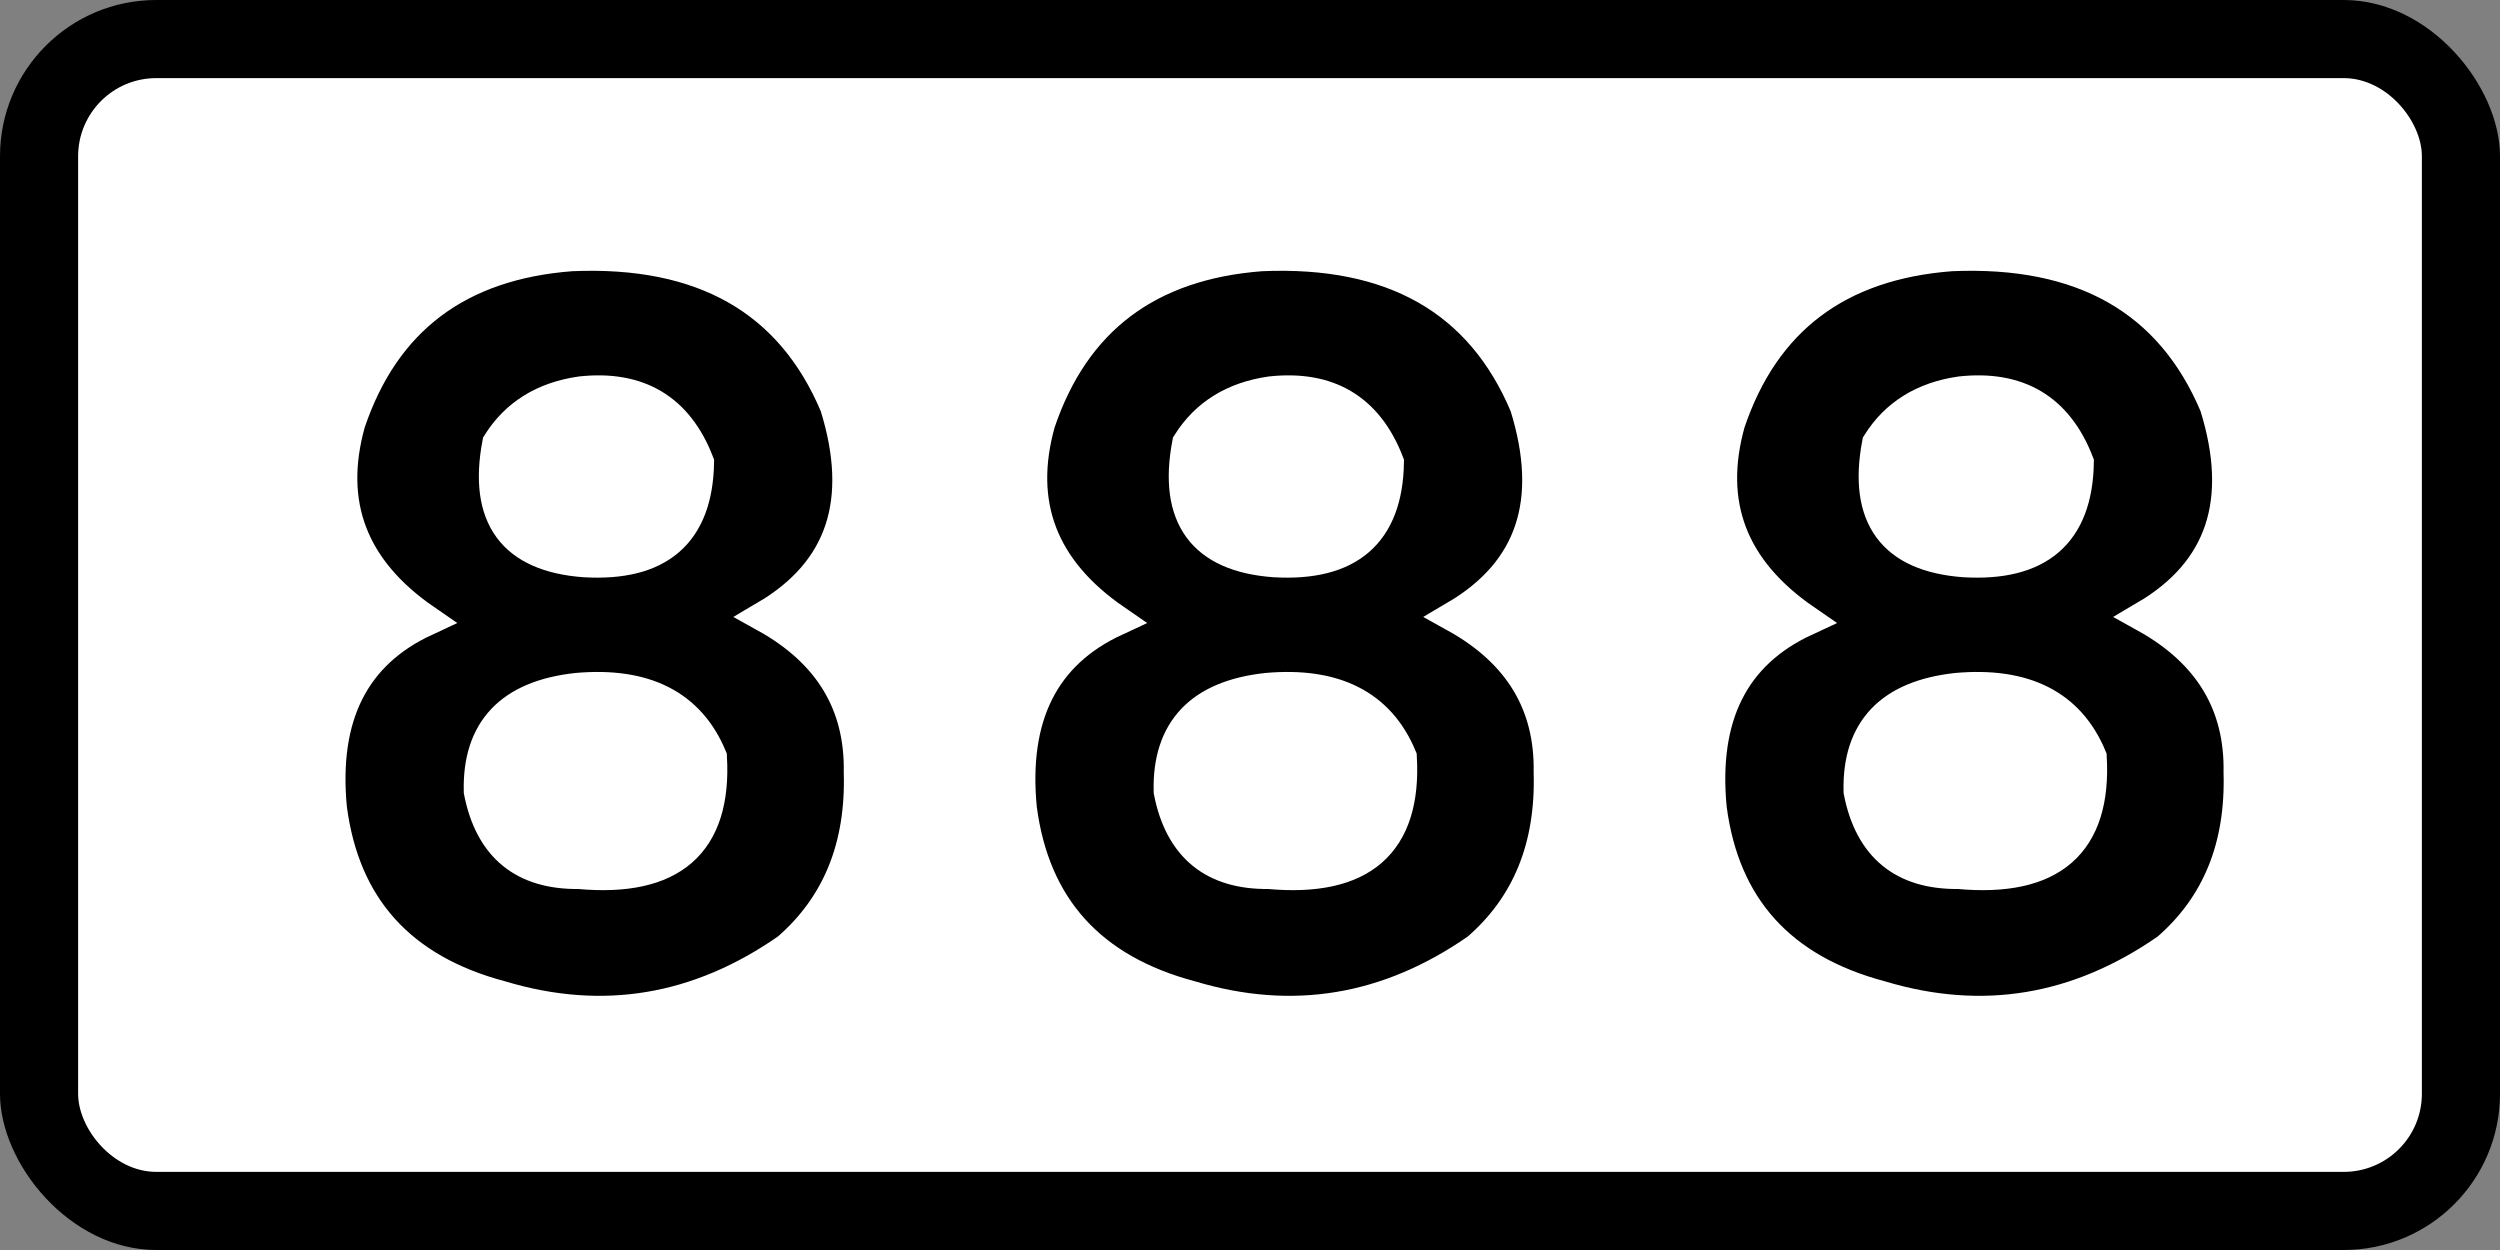 <?xml version="1.0" encoding="UTF-8" standalone="no"?>
<svg
   xmlns:dc="http://purl.org/dc/elements/1.1/"
   xmlns:cc="http://creativecommons.org/ns#"
   xmlns:rdf="http://www.w3.org/1999/02/22-rdf-syntax-ns#"
   xmlns:svg="http://www.w3.org/2000/svg"
   xmlns="http://www.w3.org/2000/svg"
   xmlns:sodipodi="http://sodipodi.sourceforge.net/DTD/sodipodi-0.dtd"
   xmlns:inkscape="http://www.inkscape.org/namespaces/inkscape"
   width="225.778mm"
   height="112.889mm"
   viewBox="0 0 800 400"
   id="svg2"
   version="1.1"
   inkscape:version="0.91 r13725"
   sodipodi:docname="ISL 888.svg">
  <rect x="0" y="0" width="800" height="400" fill="#808080" stroke="none"/>
  <sodipodi:namedview
     pagecolor="#ffffff"
     bordercolor="#666666"
     borderopacity="1"
     objecttolerance="10"
     gridtolerance="10"
     guidetolerance="10"
     inkscape:pageopacity="0"
     inkscape:pageshadow="2"
     inkscape:window-width="1680"
     inkscape:window-height="987"
     id="namedview11"
     showgrid="false"
     inkscape:zoom="0.67635661"
     inkscape:cx="399.99999"
     inkscape:cy="197.70774"
     inkscape:window-x="-4"
     inkscape:window-y="-4"
     inkscape:window-maximized="1"
     inkscape:current-layer="layer1" />
  <defs
     id="defs4" />
  <g
     id="layer1"
     transform="translate(167.567,-222.522)">
    <rect
       ry="50"
       rx="50"
       height="400"
       width="800"
       y="222.522"
       x="-167.567"
       style="color:#000000;display:inline;overflow:visible;visibility:visible;fill:#000000;fill-opacity:1;fill-rule:nonzero;stroke:none;stroke-width:9.999;marker-start:none;marker-mid:none;marker-end:none;enable-background:accumulate"
       id="rect3006" />
    <rect
       ry="25"
       rx="25"
       height="350"
       width="750"
       y="247.522"
       x="-142.567"
       style="color:#000000;display:inline;overflow:visible;visibility:visible;fill:#ffffff;fill-opacity:1;fill-rule:nonzero;stroke:none;stroke-width:9.999;marker-start:none;marker-mid:none;marker-end:none;enable-background:accumulate"
       id="rect3008" />
    <g
       transform="scale(0.985,1.015)"
       style="font-style:normal;font-variant:normal;font-weight:normal;font-stretch:normal;font-size:306.828px;line-height:100%;font-family:'Transport Heavy';-inkscape-font-specification:'Transport Heavy,';text-align:center;letter-spacing:0px;word-spacing:0px;writing-mode:lr-tb;text-anchor:middle;fill:#000000;fill-opacity:1;stroke:none;stroke-width:10;stroke-linecap:butt;stroke-linejoin:miter;stroke-miterlimit:4;stroke-dasharray:none;stroke-opacity:1"
       id="text4207">
      <path
         d="m 15.509,299.745 q 63.972,-2.697 85.696,47.343 14.532,45.245 -22.772,66.519 31.162,16.78 30.563,49.14 1.049,35.207 -23.372,55.732 -43.447,29.364 -92.887,14.982 -48.841,-12.585 -55.133,-59.328 -4.345,-43.597 30.563,-59.328 -35.657,-23.821 -24.57,-62.324 16.929,-48.691 71.913,-52.736 z m 2.996,43.148 q -18.128,2.547 -26.967,16.18 -6.742,34.608 28.166,37.155 36.556,2.097 37.155,-31.162 -10.038,-25.169 -38.353,-22.173 z m -1.199,93.487 q -32.511,3.446 -31.761,32.361 5.244,26.068 32.361,25.769 45.545,4.045 43.148,-36.556 -10.487,-24.42 -43.747,-21.574 z"
         style="text-align:center;text-anchor:middle;stroke:#ffffff;stroke-width:10;stroke-miterlimit:4;stroke-dasharray:none;stroke-opacity:1"
         id="path5005" />
      <path
         d="m 239.637,299.745 q 63.972,-2.697 85.696,47.343 14.532,45.245 -22.772,66.519 31.162,16.78 30.563,49.14 1.049,35.207 -23.372,55.732 -43.447,29.364 -92.887,14.982 -48.841,-12.585 -55.133,-59.328 -4.345,-43.597 30.563,-59.328 -35.657,-23.821 -24.57,-62.324 16.929,-48.691 71.913,-52.736 z m 2.996,43.148 q -18.128,2.547 -26.967,16.18 -6.742,34.608 28.166,37.155 36.556,2.097 37.155,-31.162 -10.038,-25.169 -38.353,-22.173 z m -1.199,93.487 q -32.511,3.446 -31.761,32.361 5.244,26.068 32.361,25.769 45.545,4.045 43.148,-36.556 -10.487,-24.42 -43.747,-21.574 z"
         style="text-align:center;text-anchor:middle;stroke:#ffffff;stroke-width:10;stroke-miterlimit:4;stroke-dasharray:none;stroke-opacity:1"
         id="path5007" />
      <path
         d="m 463.766,299.745 q 63.972,-2.697 85.696,47.343 14.532,45.245 -22.772,66.519 31.162,16.78 30.563,49.14 1.049,35.207 -23.372,55.732 -43.447,29.364 -92.887,14.982 -48.841,-12.585 -55.133,-59.328 -4.345,-43.597 30.563,-59.328 -35.657,-23.821 -24.57,-62.324 16.929,-48.691 71.913,-52.736 z m 2.996,43.148 q -18.128,2.547 -26.967,16.18 -6.742,34.608 28.166,37.155 36.556,2.097 37.155,-31.162 -10.038,-25.169 -38.353,-22.173 z m -1.199,93.487 q -32.511,3.446 -31.761,32.361 5.244,26.068 32.361,25.769 45.545,4.045 43.148,-36.556 -10.487,-24.42 -43.747,-21.574 z"
         style="text-align:center;text-anchor:middle;stroke:#ffffff;stroke-width:10;stroke-miterlimit:4;stroke-dasharray:none;stroke-opacity:1"
         id="path5009" />
    </g>
  </g>
</svg>

